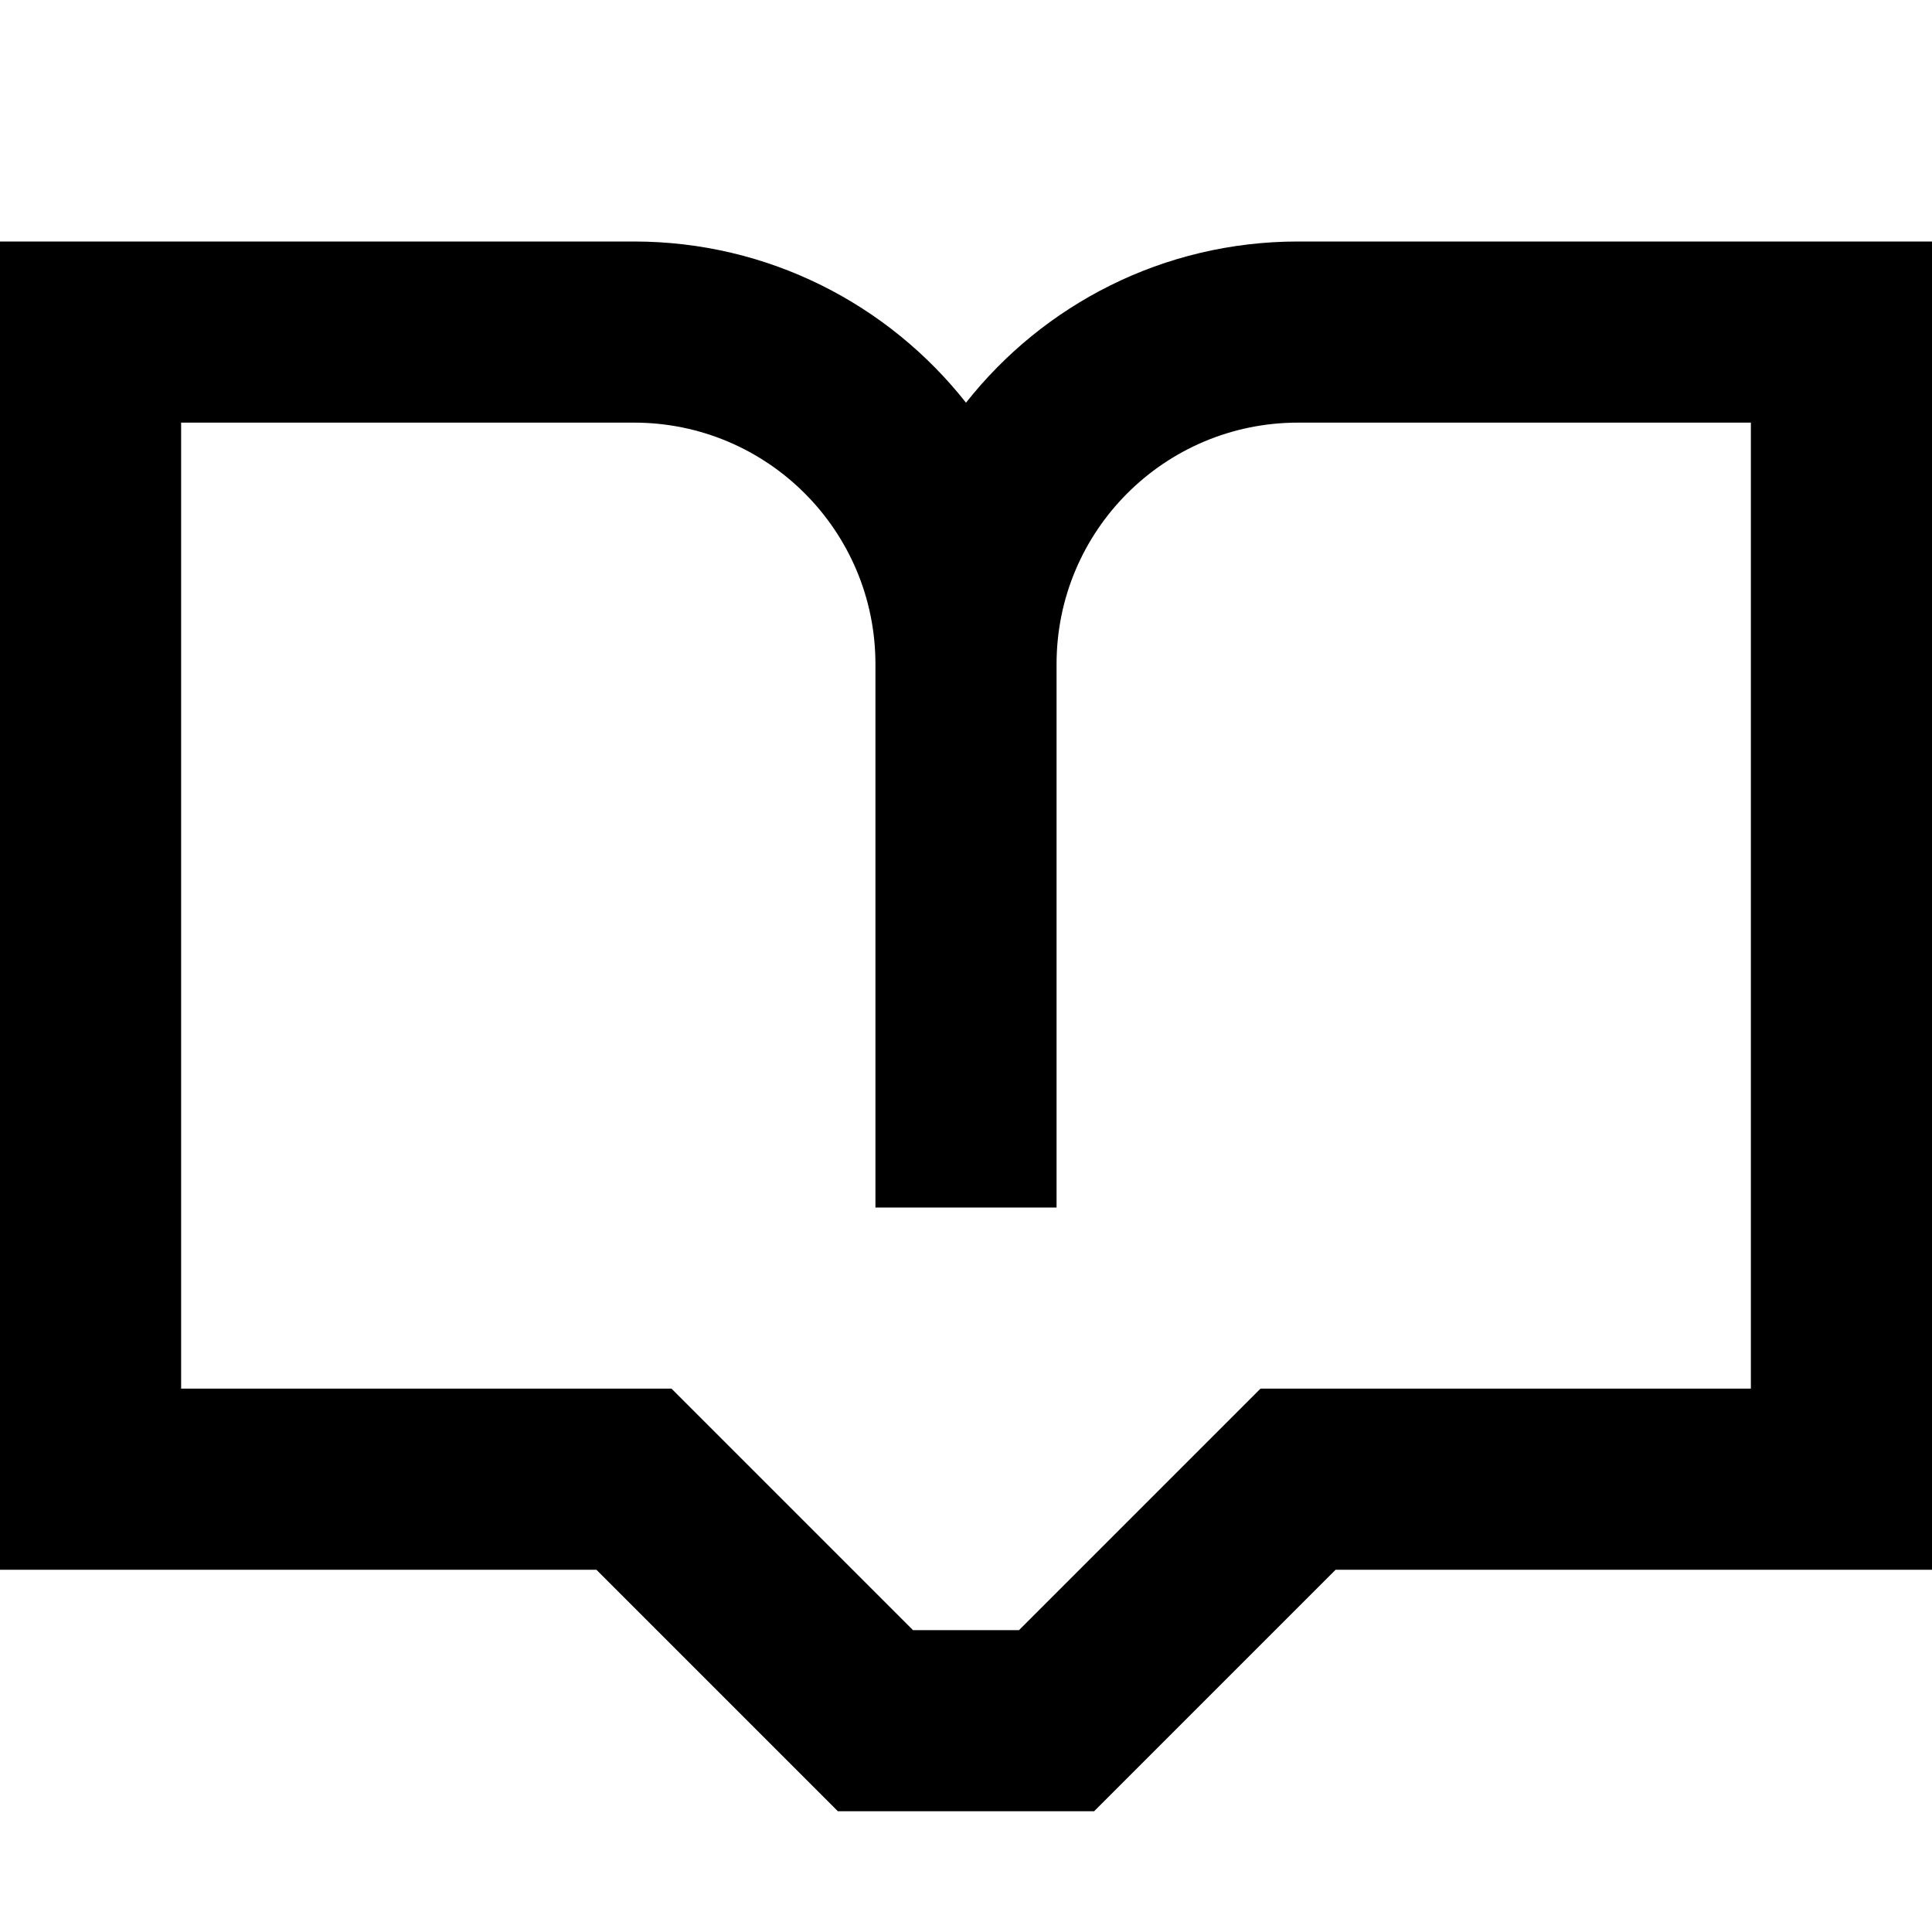 <svg width="16" height="16" viewBox="0 0 16 16" fill="none" xmlns="http://www.w3.org/2000/svg">
<path fill-rule="evenodd" clip-rule="evenodd" d="M0 2V13H4.939L6.939 15H9.061L11.061 13H16V2H10.75C9.635 2 8.641 2.522 8 3.335C7.359 2.522 6.365 2 5.25 2H0ZM7.25 5.5C7.25 4.395 6.355 3.5 5.25 3.5H1.5V11.5H5.561L7.561 13.5H8.439L10.439 11.5H14.5V3.5H10.75C9.645 3.5 8.75 4.395 8.75 5.5V10H7.25V5.5Z" fill="black"/>
</svg>
